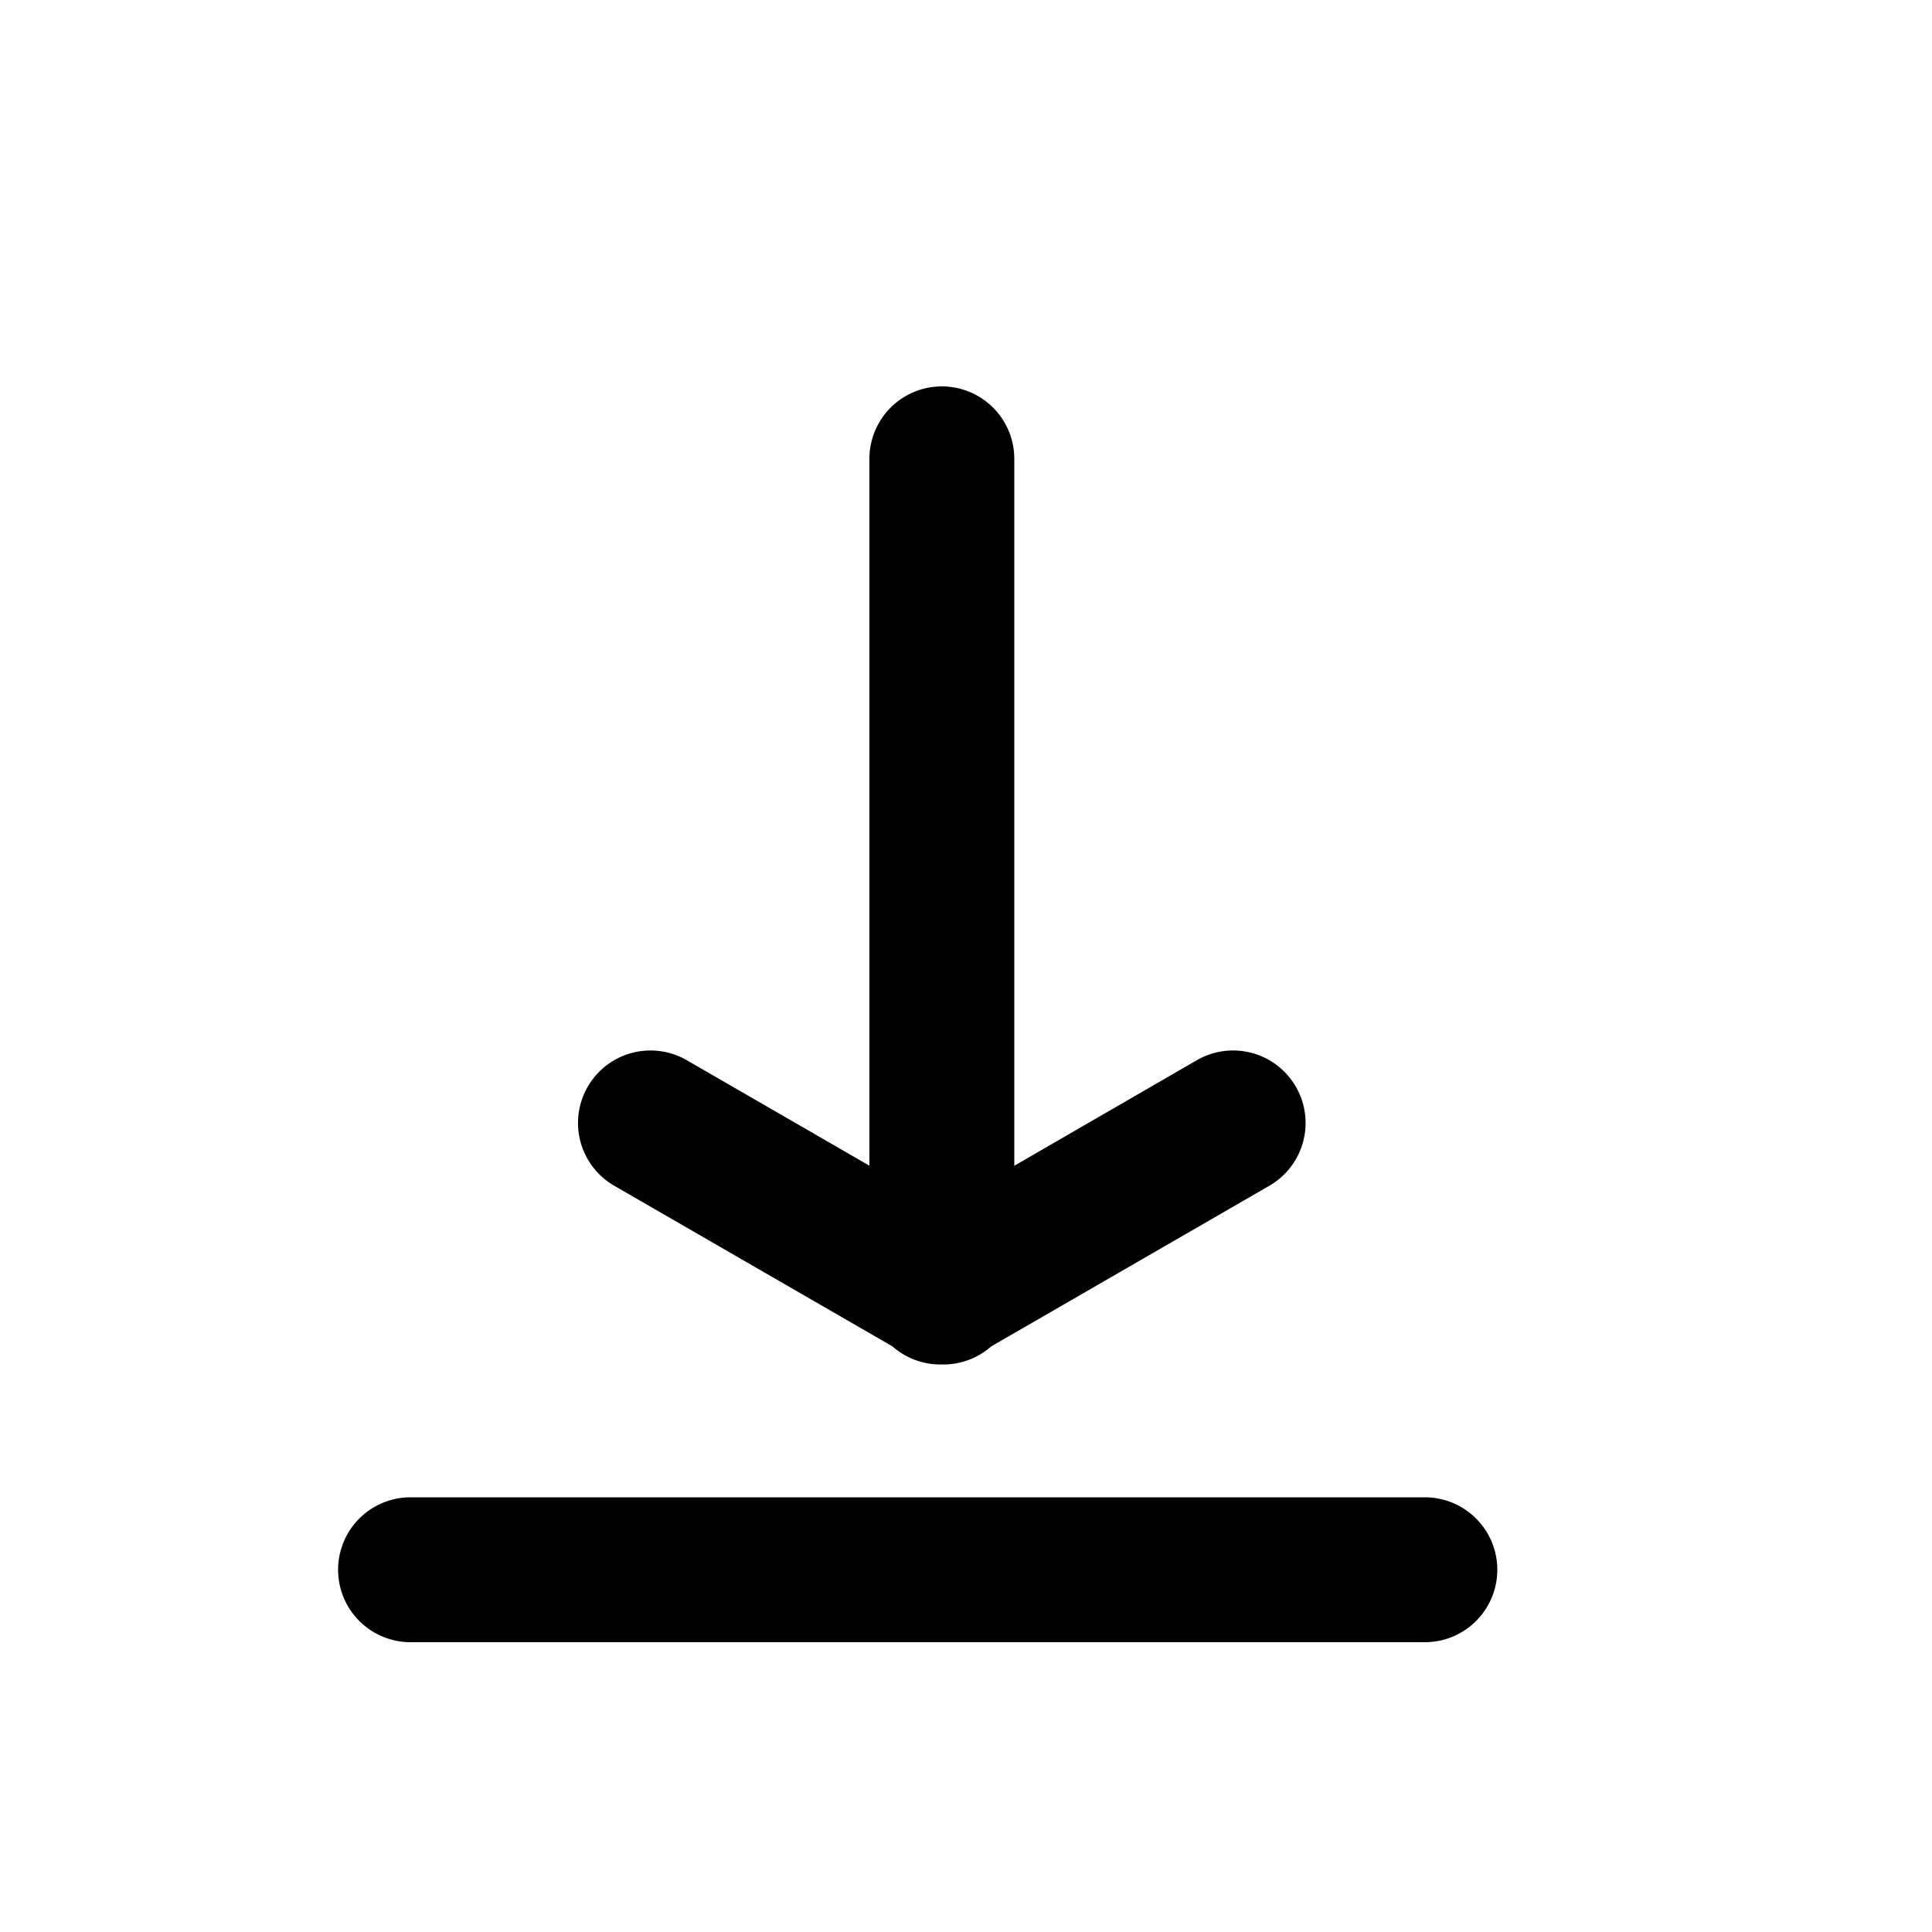 <svg xmlns="http://www.w3.org/2000/svg" viewBox="0 0 20 20"><path d="m9.239 13.938-2.88-1.663a.75.75 0 0 1 .75-1.3L9 12.067V4.75a.75.75 0 1 1 1.5 0v7.318l1.89-1.093a.75.75 0 0 1 .75 1.3l-2.879 1.663a.75.75 0 0 1-.511.187.75.75 0 0 1-.511-.187M4.25 17a.75.75 0 1 1 0-1.5h10.5a.75.75 0 0 1 0 1.5z"/></svg>